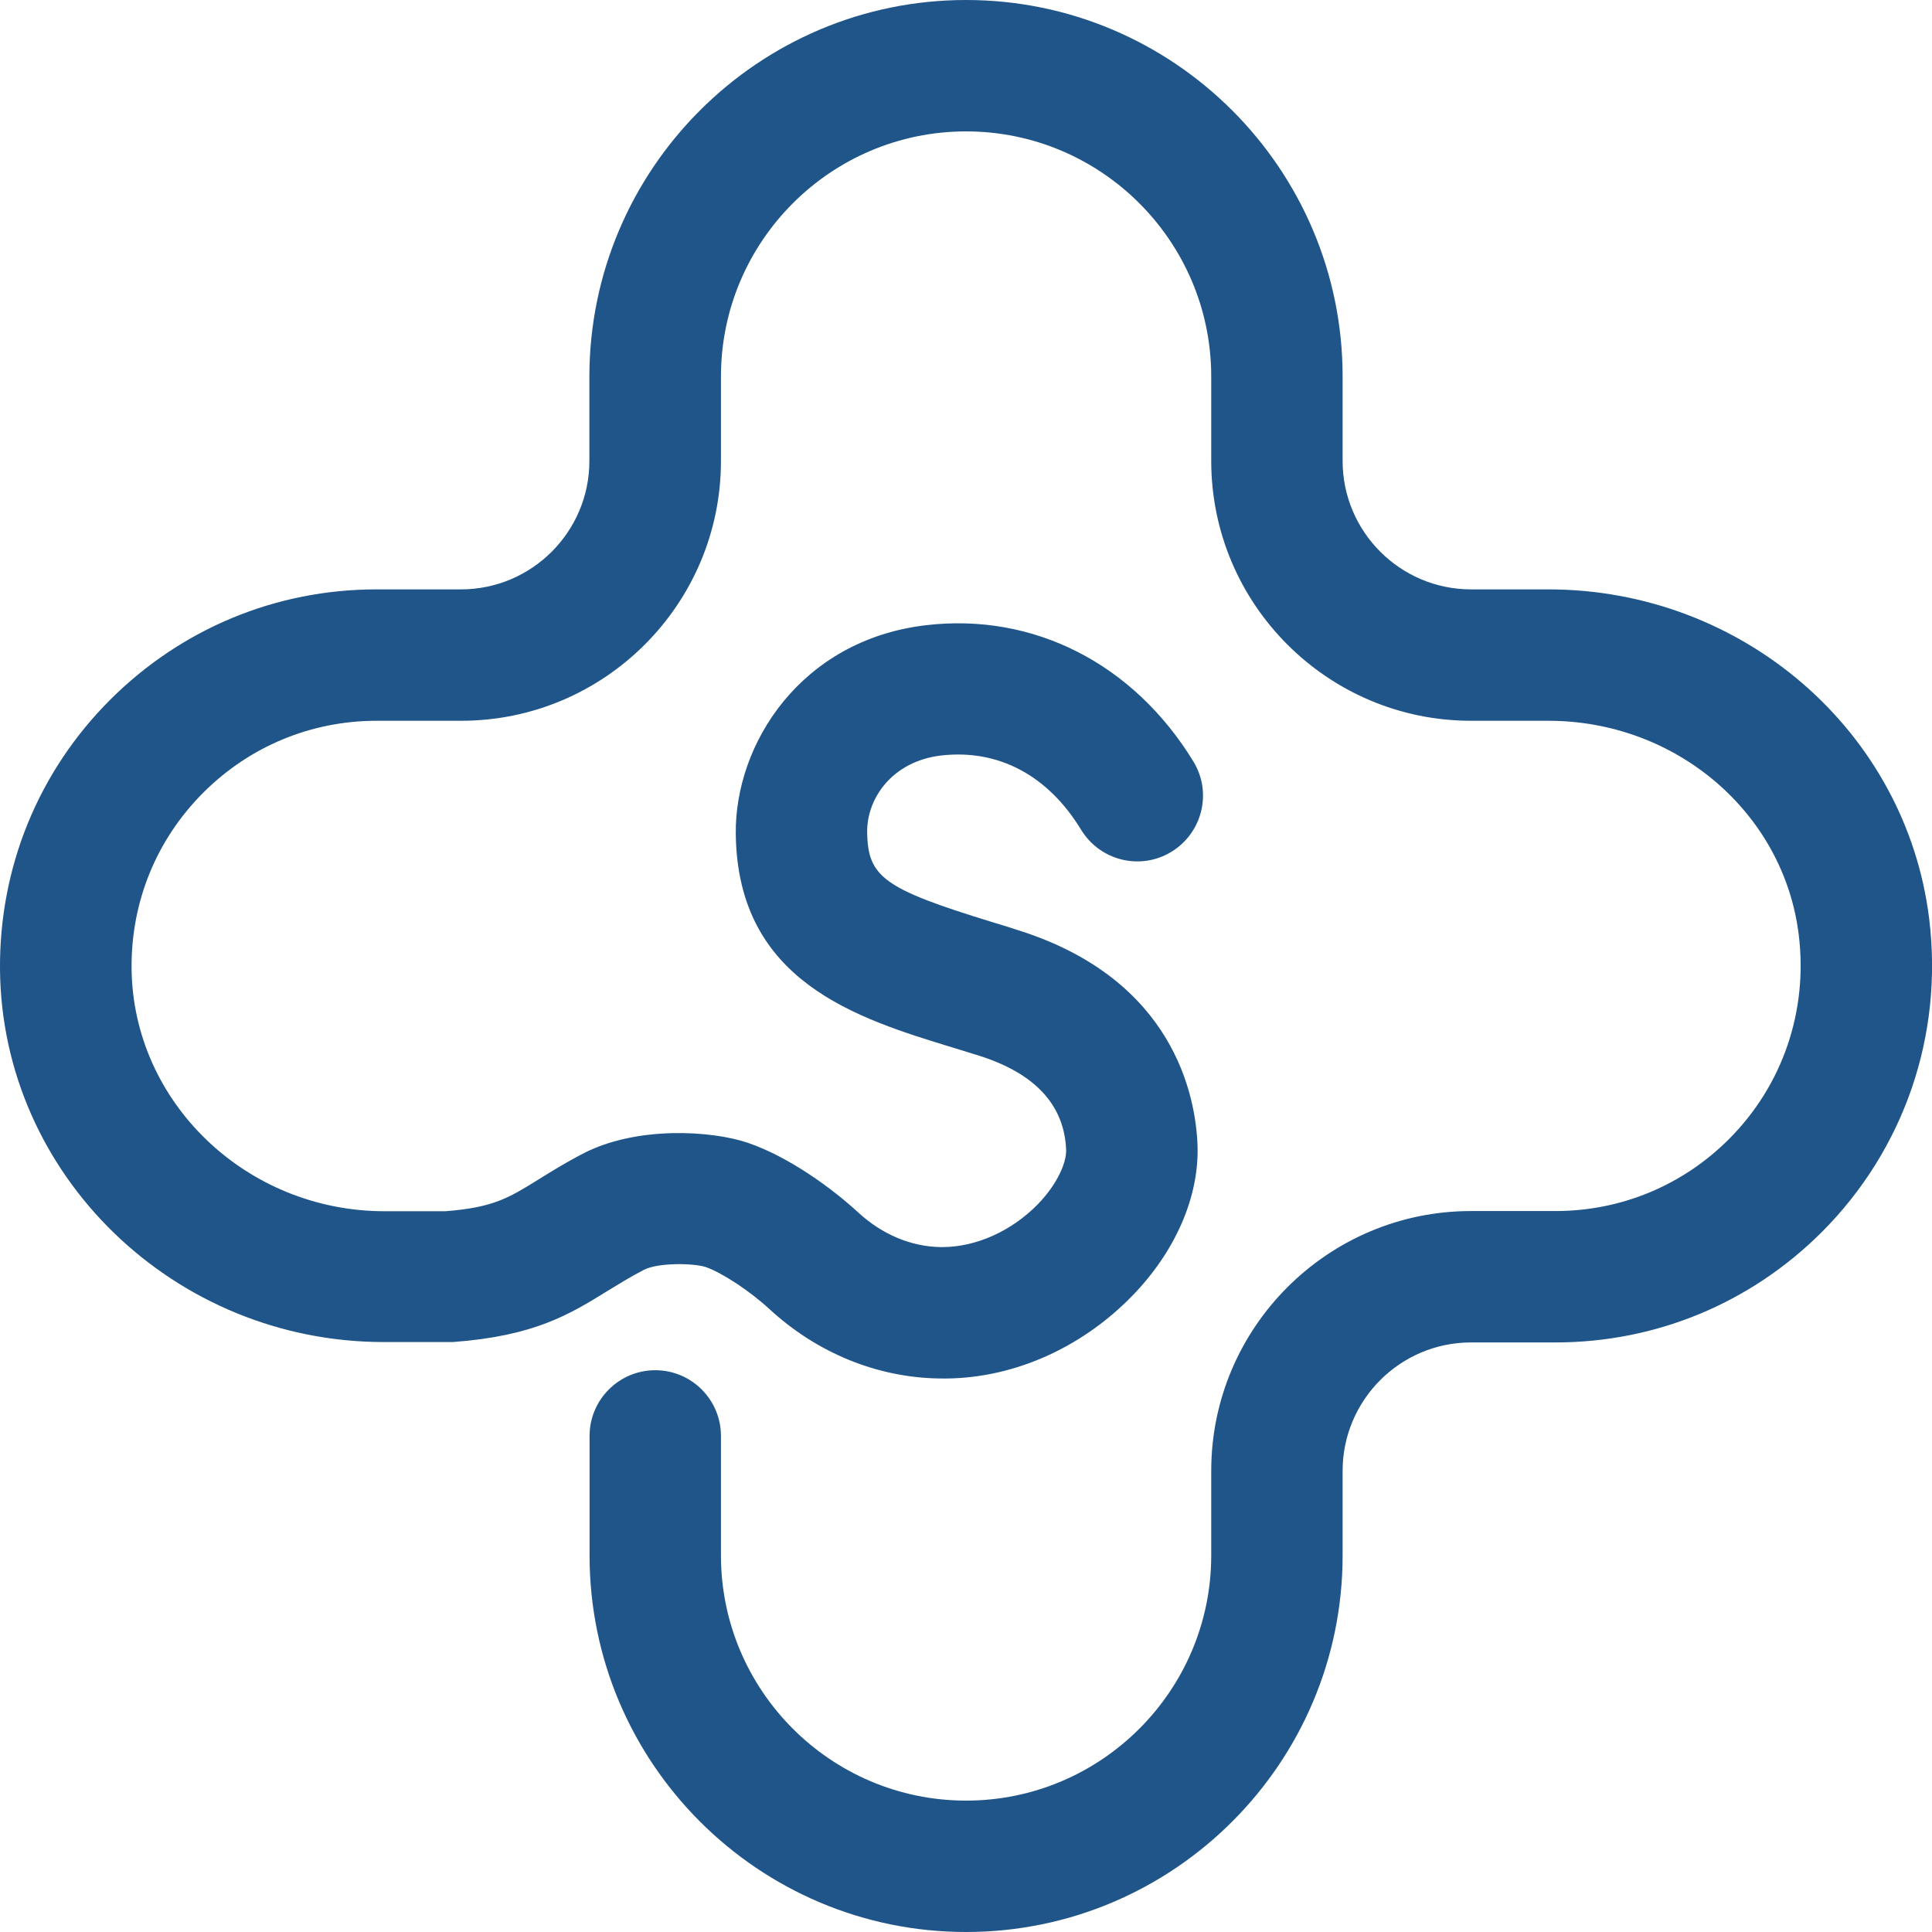 <?xml version="1.0" encoding="UTF-8"?><svg id="b" xmlns="http://www.w3.org/2000/svg" width="102.93" height="102.93" viewBox="0 0 102.93 102.93"><g id="c"><path d="M51.47,102.93c-11.06,0-20.06-9-20.06-20.06v-6.37c0-1.93,1.57-3.5,3.5-3.5s3.5,1.57,3.5,3.5v6.37c0,7.2,5.86,13.06,13.06,13.06s13.06-5.86,13.06-13.06v-4.51c0-7.63,6.21-13.84,13.84-13.84h4.5c3.49,0,6.77-1.36,9.24-3.83,2.86-2.86,4.22-6.83,3.72-10.89-.8-6.5-6.53-11.4-13.34-11.4h-4.12c-7.63,0-13.84-6.21-13.84-13.84v-4.5c0-7.2-5.86-13.06-13.06-13.06s-13.06,5.86-13.06,13.06v4.5c0,7.63-6.21,13.84-13.84,13.84h-4.5c-3.49,0-6.77,1.36-9.24,3.83-2.49,2.49-3.85,5.81-3.82,9.35.06,7.14,6.11,12.95,13.48,12.95h3.24c2.55-.2,3.36-.7,4.94-1.68.66-.41,1.41-.88,2.37-1.38,2.87-1.5,6.89-1.24,8.82-.58,2.18.75,4.47,2.42,5.88,3.72,1.26,1.16,2.81,1.81,4.38,1.83.03,0,.05,0,.08,0,1.8,0,3.69-.85,5.09-2.28,1.07-1.1,1.53-2.25,1.51-2.89-.09-2.4-1.66-4.09-4.65-5.03-.47-.15-.94-.29-1.39-.43-5.11-1.56-11.47-3.51-11.56-11.38-.06-4.8,3.47-10.33,10.12-11.12,5.74-.68,11.07,2.04,14.26,7.26,1.01,1.65.48,3.8-1.17,4.81-1.65,1.01-3.8.48-4.81-1.17-1.77-2.91-4.42-4.31-7.46-3.96-2.61.31-3.96,2.29-3.94,4.08.03,2.4.89,3.02,6.61,4.78.47.14.95.29,1.44.45,8.32,2.62,9.45,8.87,9.55,11.44.1,2.74-1.17,5.67-3.49,8.05-2.77,2.84-6.51,4.47-10.28,4.39-3.3-.05-6.5-1.36-9.03-3.69-1.05-.97-2.52-1.94-3.41-2.25-.63-.2-2.52-.25-3.3.16-.73.38-1.34.76-1.93,1.12-1.99,1.23-3.87,2.4-8.24,2.72-.09,0-.17,0-.26,0h-3.37C9.28,71.52.09,62.6,0,51.64c-.04-5.43,2.04-10.53,5.87-14.36,3.8-3.79,8.83-5.88,14.19-5.88h4.5c3.77,0,6.84-3.07,6.84-6.84v-4.5C31.41,9,40.41,0,51.47,0s20.06,9,20.06,20.06v4.5c0,3.77,3.07,6.84,6.84,6.84h4.12c10.34,0,19.06,7.55,20.29,17.55.76,6.21-1.33,12.29-5.72,16.69-3.8,3.79-8.83,5.88-14.19,5.88h-4.5c-3.77,0-6.84,3.07-6.84,6.84v4.51c0,11.06-9,20.06-20.06,20.06Z" fill="#20558a" stroke-width="0"/></g></svg>